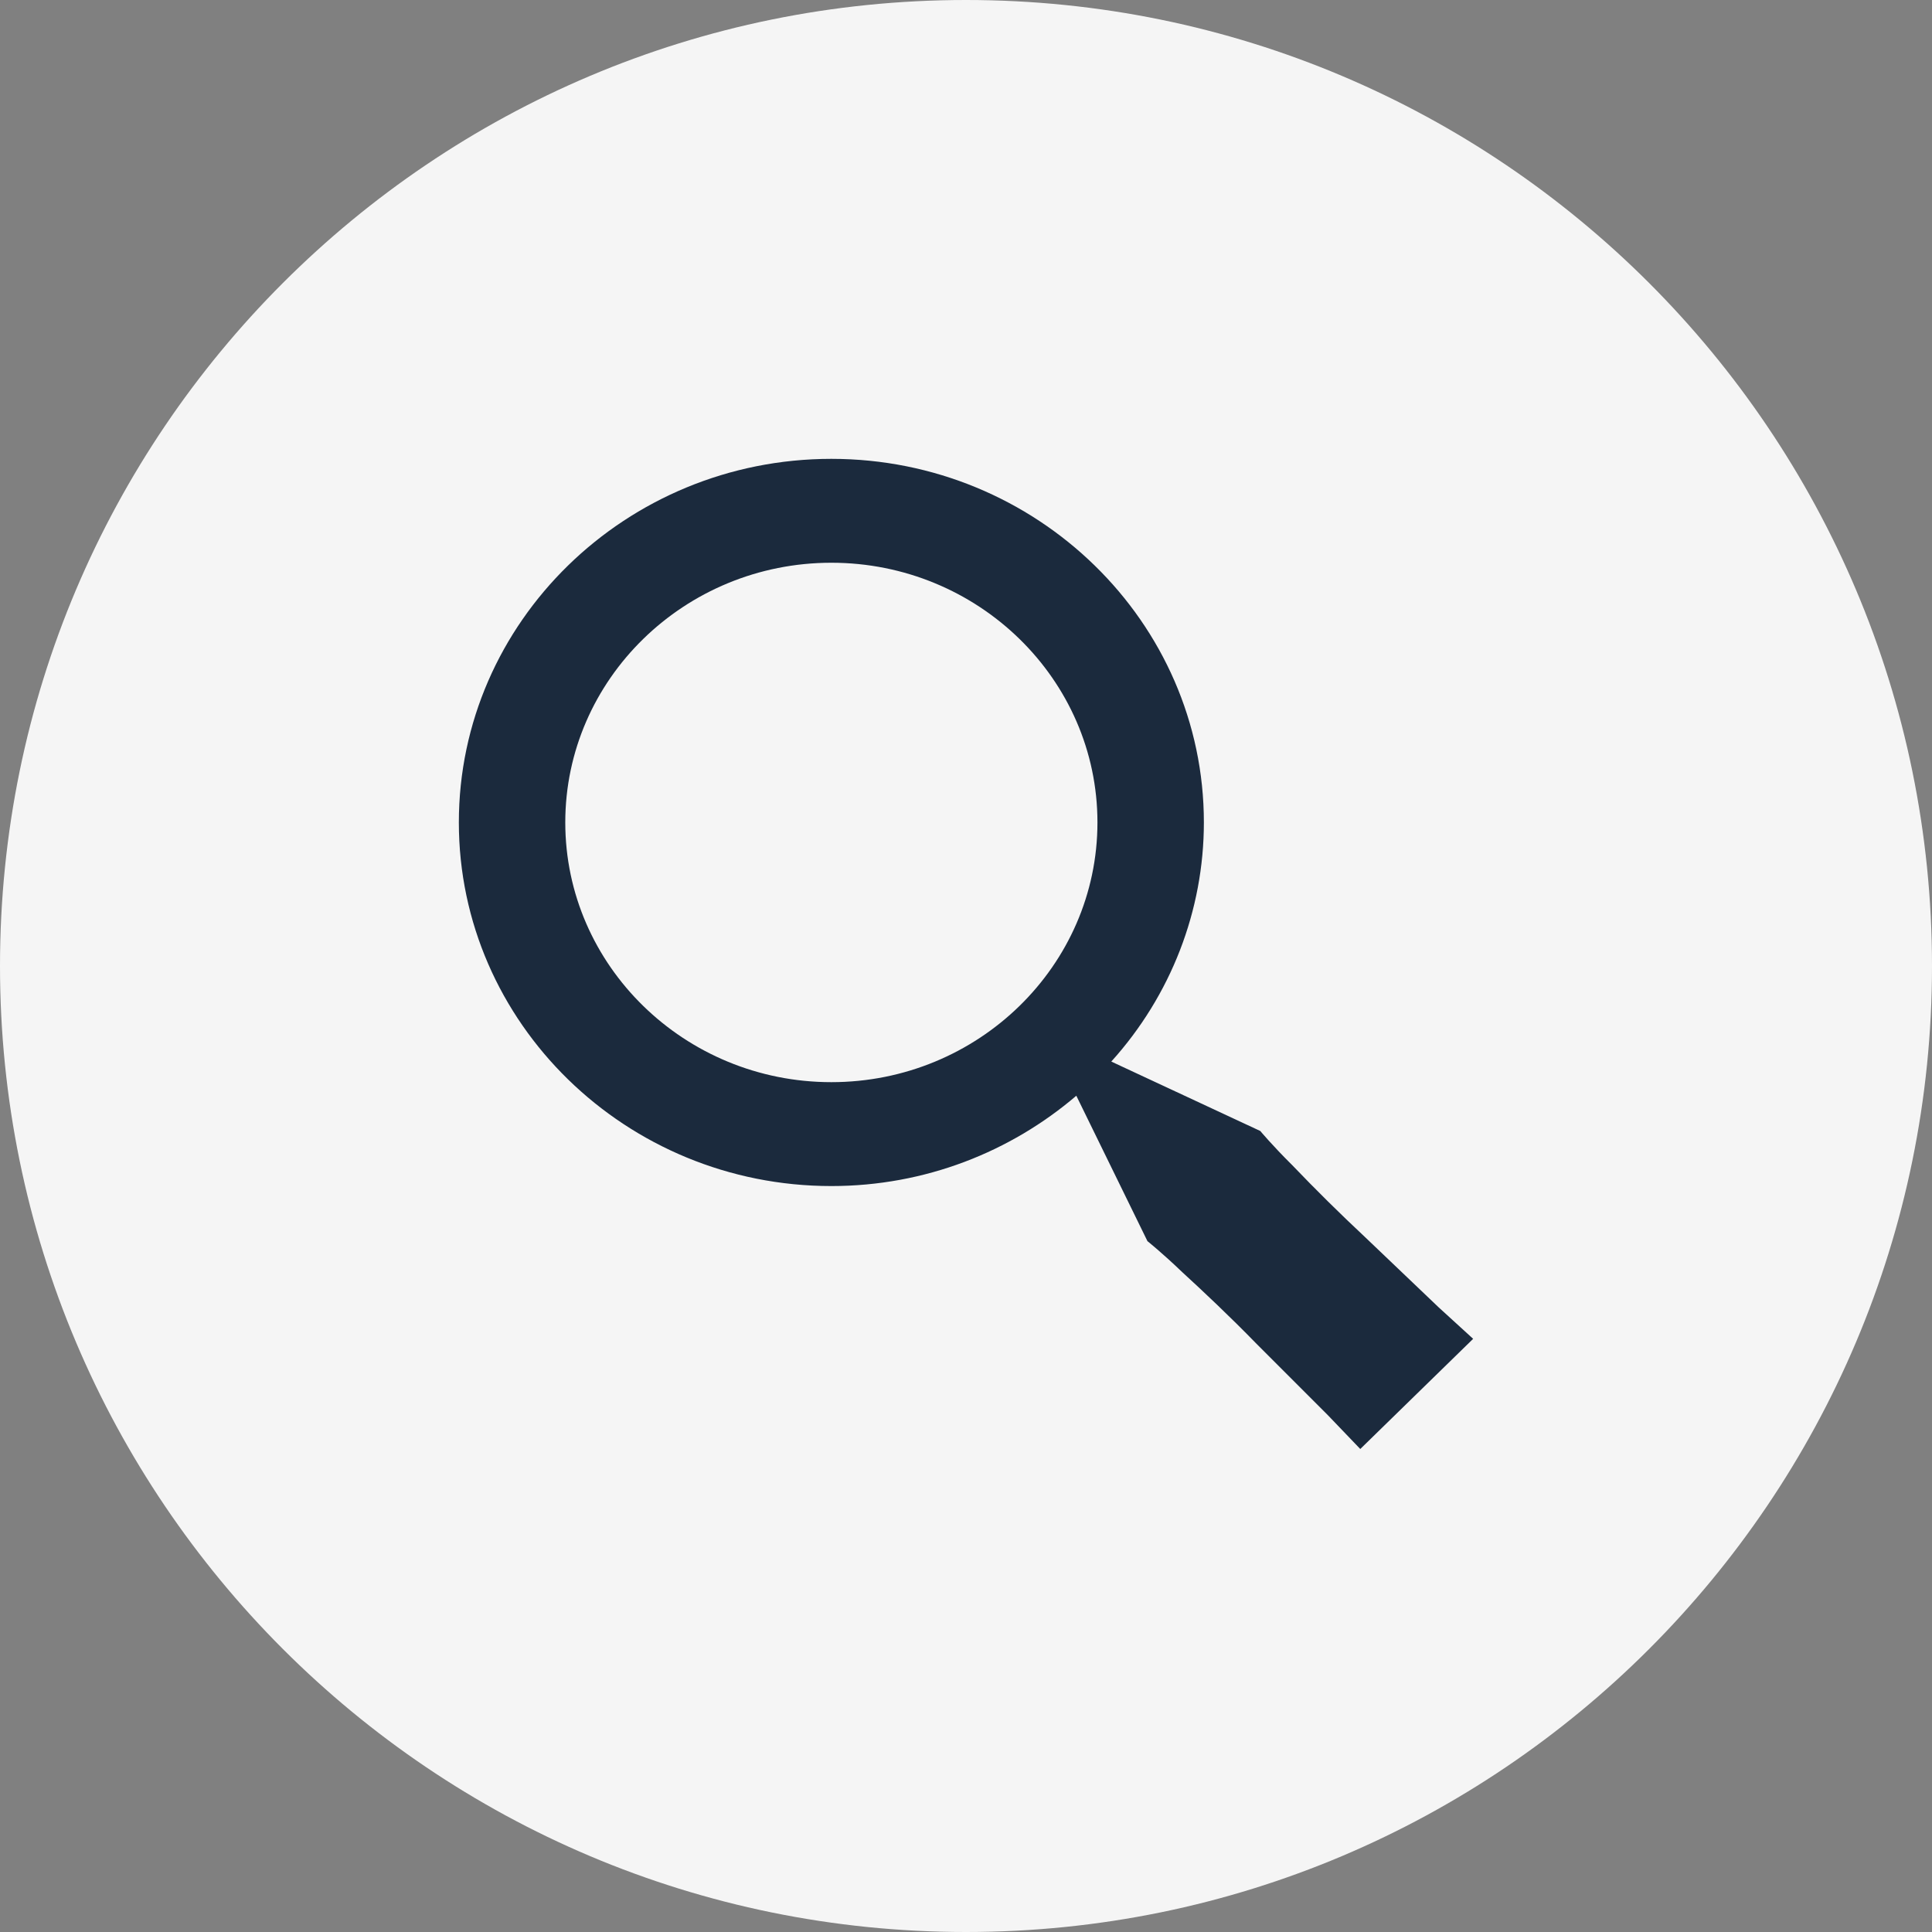 <?xml version="1.0" encoding="UTF-8"?> <svg xmlns="http://www.w3.org/2000/svg" width="80" height="80" viewBox="0 0 80 80" fill="none"><rect x="0" y="0" width="80" height="80" fill="#808080" stroke="none"/> <path d="M80 40C80 62.091 62.091 80 40 80C17.909 80 0 62.091 0 40C0 17.909 17.909 0 40 0C62.091 0 80 17.909 80 40Z" fill="#F5F5F5"></path> <path d="M56.511 51.214C55.479 50.249 54.475 49.256 53.499 48.237C52.679 47.424 52.186 46.832 52.186 46.832L46.016 43.957C48.486 41.222 49.849 37.702 49.85 34.056C49.85 25.756 42.931 19 34.425 19C25.919 19 19 25.756 19 34.056C19 42.356 25.919 49.112 34.425 49.112C38.31 49.112 41.851 47.693 44.568 45.372L47.514 51.394C47.514 51.394 48.12 51.876 48.953 52.676C49.806 53.457 50.928 54.513 52.003 55.617L54.995 58.611L56.326 60L61 55.438L59.577 54.139C58.741 53.339 57.626 52.276 56.511 51.214ZM34.425 44.81C28.35 44.81 23.407 39.986 23.407 34.056C23.407 28.126 28.35 23.302 34.425 23.302C40.5 23.302 45.443 28.126 45.443 34.056C45.443 39.986 40.5 44.81 34.425 44.81Z" fill="#1B2A3D"></path> </svg> 
